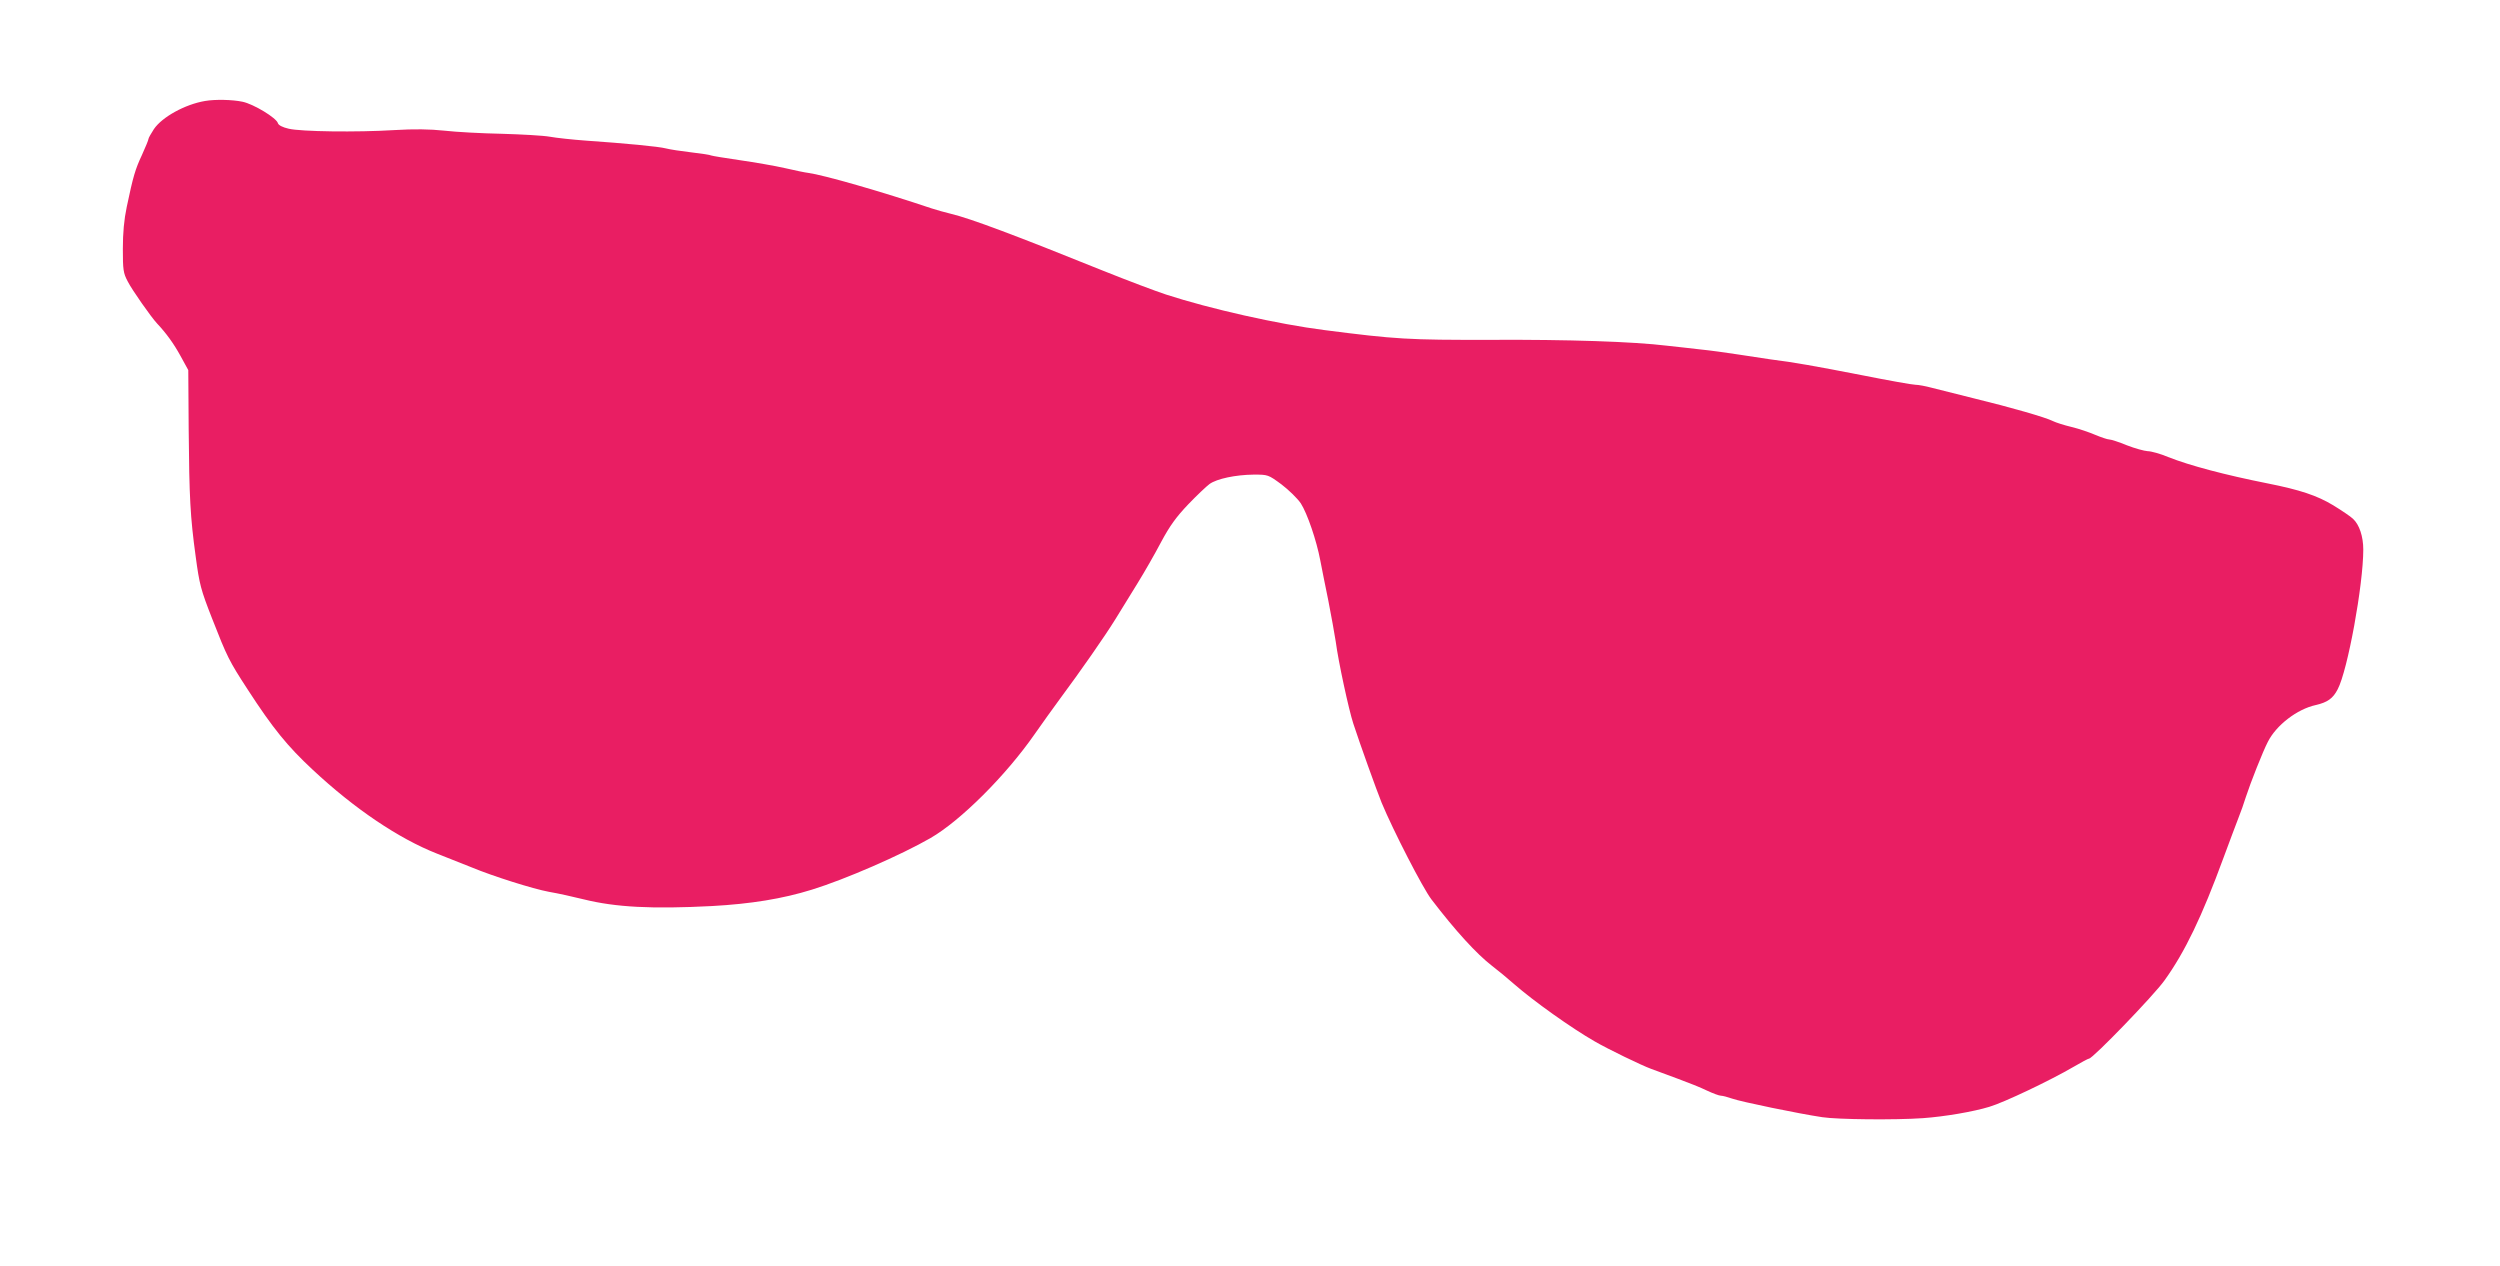 <?xml version="1.0" standalone="no"?>
<!DOCTYPE svg PUBLIC "-//W3C//DTD SVG 20010904//EN"
 "http://www.w3.org/TR/2001/REC-SVG-20010904/DTD/svg10.dtd">
<svg version="1.0" xmlns="http://www.w3.org/2000/svg"
 width="1280pt" height="648pt" viewBox="0 0 1280 648"
 preserveAspectRatio="xMidYMid meet">
<g transform="translate(0,648) scale(0.1,-0.1)"
fill="#e91e63" stroke="none">
<path d="M1050 5963 c-102 -17 -220 -82 -262 -144 -15 -23 -28 -46 -28 -51 0
-5 -15 -41 -33 -81 -35 -75 -45 -109 -78 -266 -14 -66 -20 -134 -20 -215 0
-107 2 -124 25 -167 21 -42 120 -183 150 -215 48 -51 86 -104 120 -166 l40
-73 2 -300 c3 -356 8 -450 36 -655 19 -142 26 -169 84 -317 77 -197 87 -217
182 -363 129 -199 204 -291 333 -411 214 -200 440 -352 635 -429 71 -28 152
-60 179 -71 108 -45 314 -110 395 -125 47 -8 128 -26 180 -39 162 -40 347 -50
655 -34 199 11 361 37 512 84 169 52 456 177 607 264 154 89 386 320 534 533
37 53 95 134 129 180 106 143 229 319 284 408 29 47 80 130 114 185 34 55 88
149 120 210 45 84 78 129 139 193 44 46 94 93 109 104 38 27 133 47 226 48 73
0 74 0 142 -50 37 -28 82 -72 99 -97 33 -51 81 -191 100 -293 7 -36 25 -128
41 -205 15 -77 32 -171 38 -210 13 -101 67 -350 90 -420 35 -107 118 -338 145
-405 59 -142 211 -438 255 -495 123 -161 232 -280 310 -340 29 -22 81 -65 115
-95 96 -84 292 -224 411 -292 67 -39 240 -123 290 -141 22 -8 83 -31 135 -50
52 -19 120 -46 150 -61 30 -14 62 -26 71 -26 9 0 35 -7 58 -15 45 -16 340 -77
461 -95 77 -12 373 -15 515 -5 112 8 258 33 340 58 75 22 314 136 432 205 39
23 75 42 79 42 19 0 332 324 386 400 105 146 192 327 303 630 30 80 63 170 75
200 12 30 30 80 39 110 23 71 87 233 112 281 43 86 150 168 245 189 61 14 89
34 113 81 51 96 131 535 131 715 0 67 -20 128 -53 158 -11 11 -57 42 -101 69
-83 50 -170 79 -336 112 -216 43 -398 91 -509 135 -40 17 -88 30 -105 30 -17
1 -65 14 -106 30 -41 17 -82 30 -91 30 -9 0 -41 11 -70 23 -30 13 -85 32 -123
41 -38 9 -81 23 -95 30 -37 19 -214 70 -403 116 -89 22 -188 47 -219 55 -30 8
-67 15 -82 15 -15 0 -138 22 -274 49 -242 47 -347 66 -468 81 -33 5 -107 16
-165 25 -58 9 -145 21 -195 26 -49 6 -126 14 -170 19 -172 21 -508 32 -900 30
-425 -1 -489 3 -854 50 -237 30 -587 109 -811 182 -52 17 -198 72 -325 123
-446 180 -675 266 -775 290 -30 7 -75 20 -100 28 -256 86 -552 171 -633 182
-12 1 -65 12 -117 24 -52 12 -157 30 -233 41 -76 11 -142 22 -146 24 -4 3 -50
10 -102 16 -52 6 -110 15 -129 20 -38 10 -208 26 -410 40 -69 5 -152 14 -185
20 -33 6 -143 12 -245 15 -102 2 -234 9 -295 16 -76 8 -154 9 -255 3 -194 -12
-480 -8 -542 7 -31 7 -52 18 -55 28 -7 27 -124 98 -181 110 -51 11 -141 13
-192 4z"/>
</g>
</svg>
